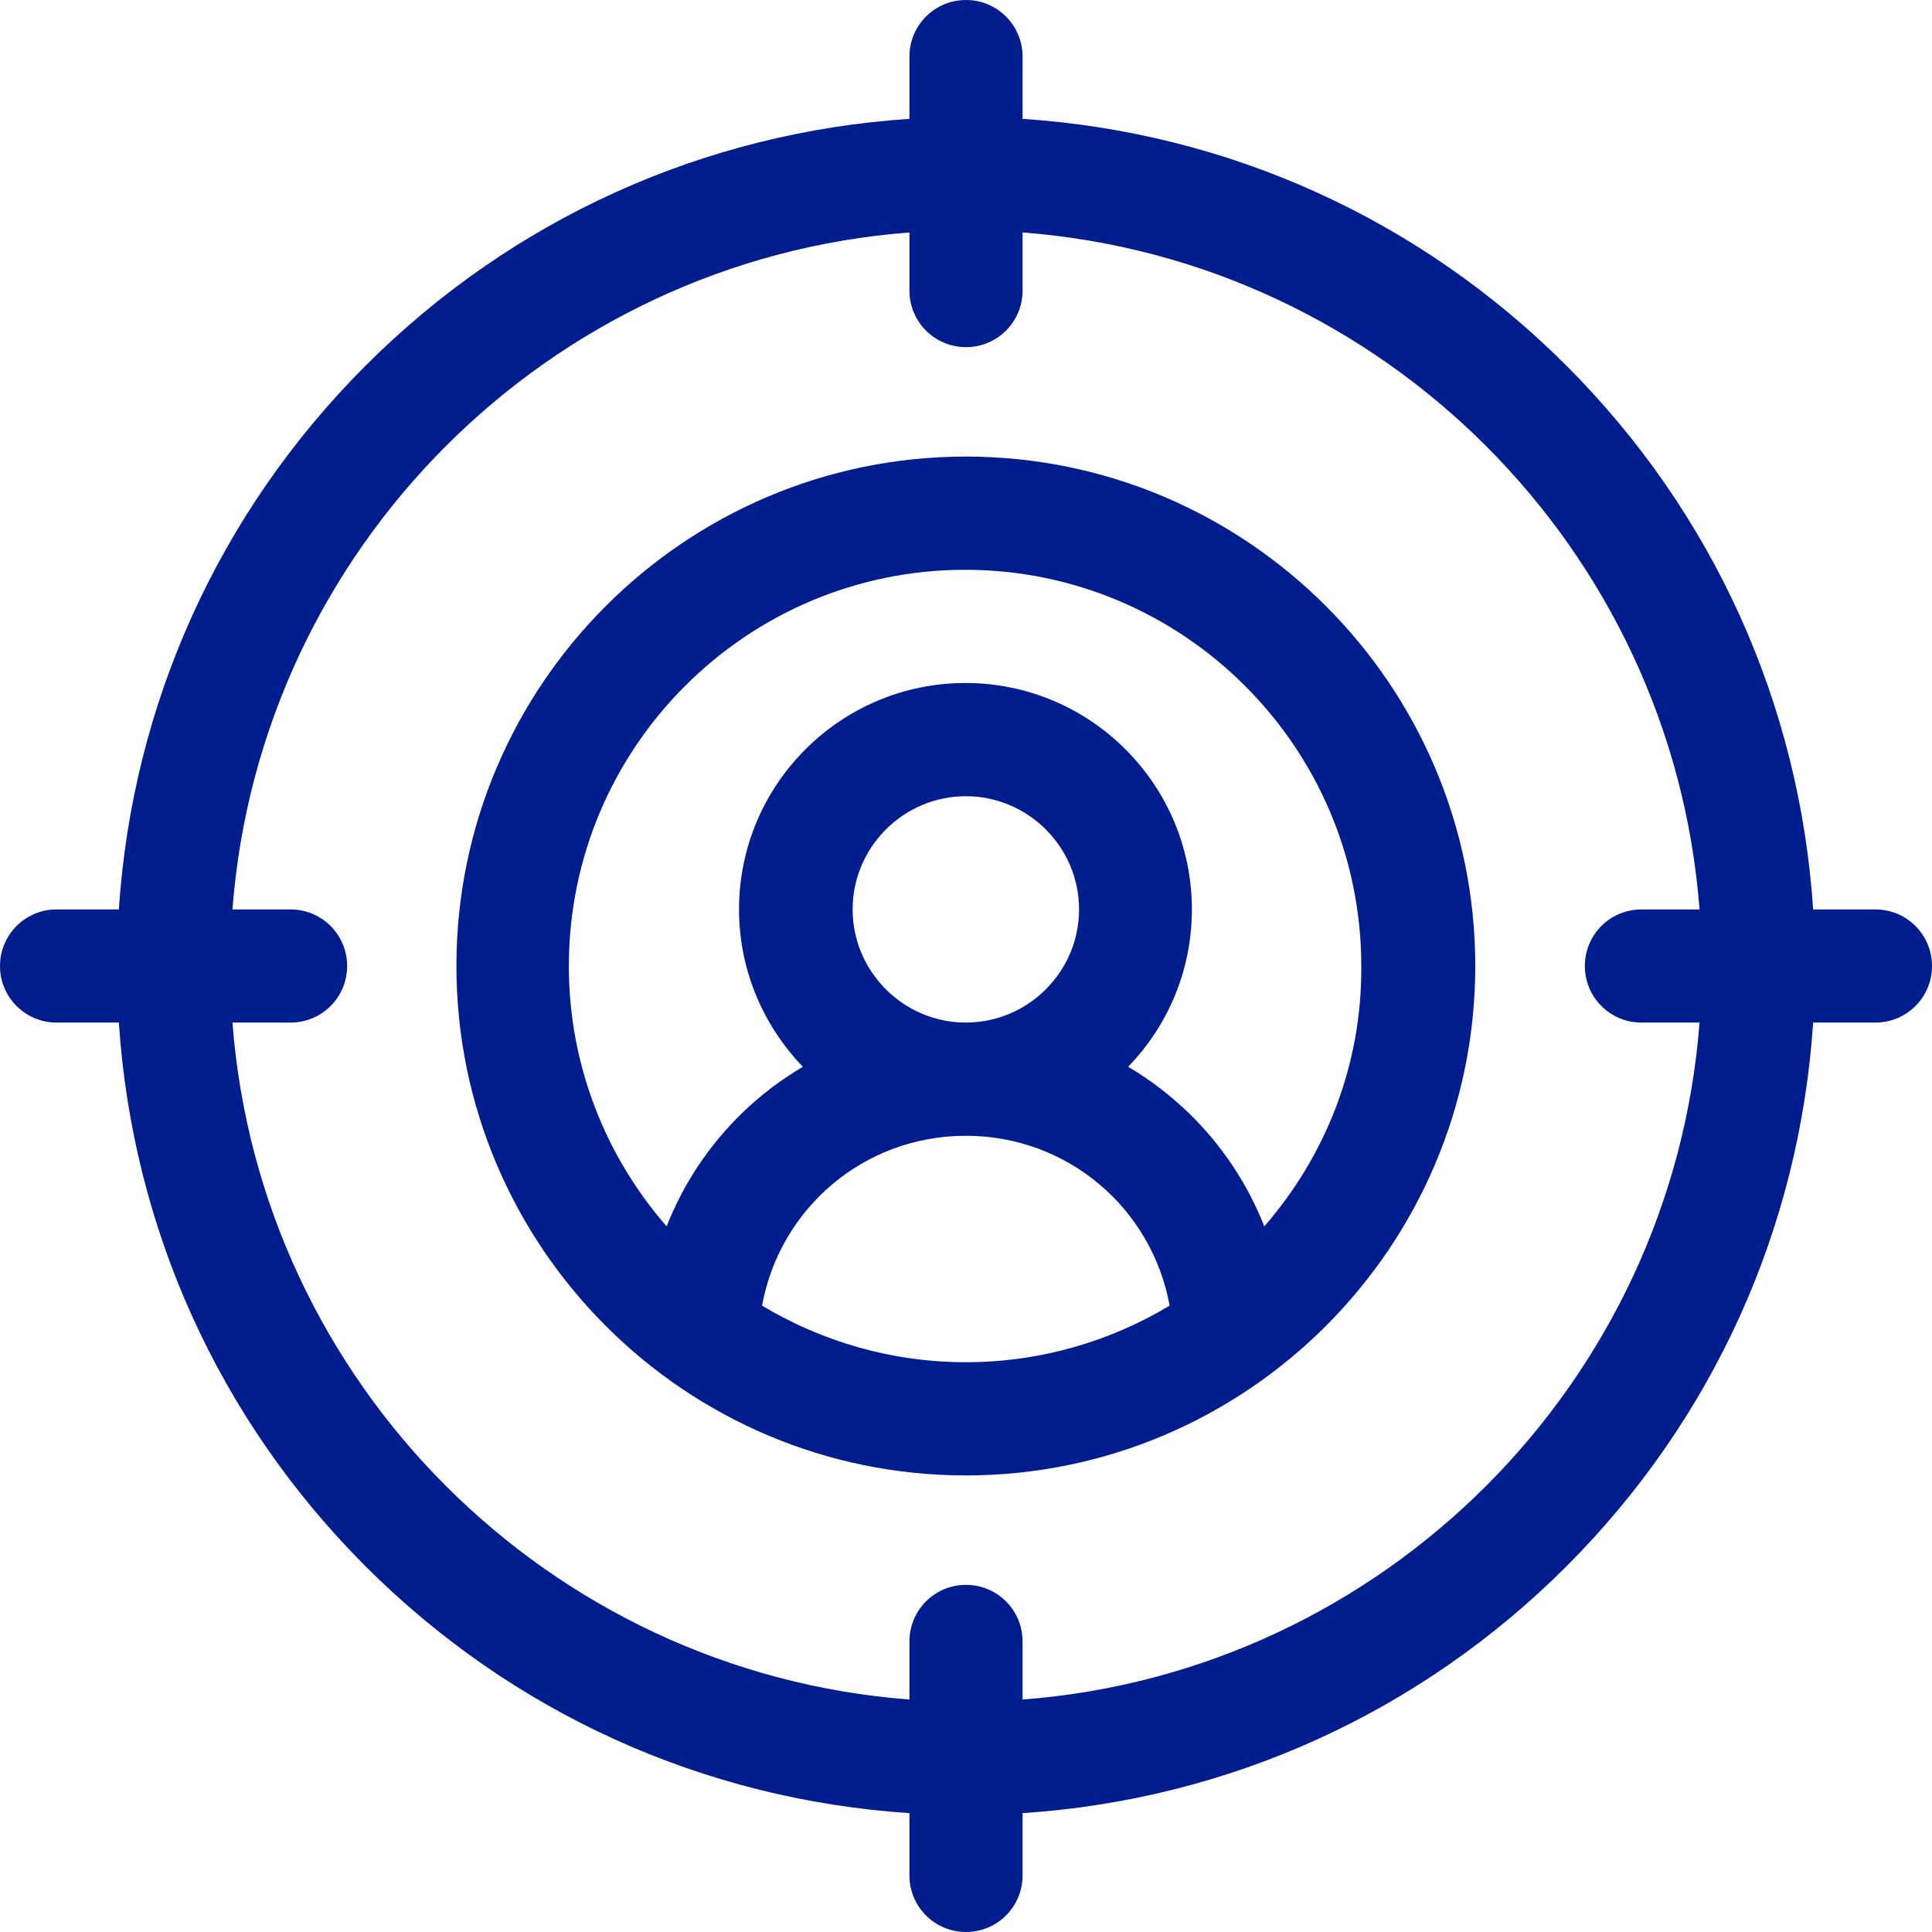 <svg width="25" height="25" viewBox="0 0 25 25" fill="none" xmlns="http://www.w3.org/2000/svg">
<path d="M12.498 5.908C8.865 5.908 5.906 8.867 5.906 12.5C5.906 16.133 8.865 19.092 12.498 19.092C16.131 19.092 19.09 16.133 19.09 12.5C19.09 8.867 16.131 5.908 12.498 5.908ZM9.861 16.895C10.091 15.635 11.18 14.697 12.498 14.697C13.816 14.697 14.905 15.635 15.135 16.895C14.363 17.358 13.46 17.627 12.498 17.627C11.536 17.627 10.633 17.358 9.861 16.895ZM11.033 11.768C11.033 10.962 11.692 10.303 12.498 10.303C13.304 10.303 13.963 10.962 13.963 11.768C13.963 12.573 13.304 13.232 12.498 13.232C11.692 13.232 11.033 12.573 11.033 11.768ZM16.36 15.869C16.145 15.322 15.813 14.819 15.379 14.399C15.14 14.17 14.881 13.97 14.598 13.804C15.11 13.276 15.423 12.559 15.423 11.768C15.423 10.151 14.109 8.838 12.493 8.838C10.877 8.838 9.563 10.151 9.563 11.768C9.563 12.559 9.881 13.276 10.389 13.804C10.11 13.97 9.847 14.165 9.607 14.399C9.173 14.819 8.841 15.322 8.626 15.869C7.84 14.966 7.361 13.789 7.361 12.5C7.361 9.673 9.661 7.373 12.488 7.373C15.315 7.373 17.615 9.673 17.615 12.5C17.625 13.789 17.146 14.966 16.36 15.869Z" fill="#001D8E"/>
<path d="M24.268 11.768H23.462C23.286 9.106 22.168 6.631 20.269 4.731C18.369 2.832 15.894 1.714 13.232 1.538V0.732C13.232 0.327 12.905 0 12.5 0C12.095 0 11.768 0.327 11.768 0.732V1.538C9.106 1.714 6.631 2.832 4.731 4.731C2.832 6.631 1.714 9.106 1.538 11.768H0.732C0.327 11.768 0 12.095 0 12.5C0 12.905 0.327 13.232 0.732 13.232H1.538C1.714 15.894 2.832 18.369 4.731 20.269C6.631 22.168 9.106 23.286 11.768 23.462V24.268C11.768 24.673 12.095 25 12.5 25C12.905 25 13.232 24.673 13.232 24.268V23.462C15.894 23.286 18.369 22.168 20.269 20.269C22.168 18.369 23.286 15.894 23.462 13.232H24.268C24.673 13.232 25 12.905 25 12.5C25 12.095 24.673 11.768 24.268 11.768ZM13.232 21.992V21.24C13.232 20.835 12.905 20.508 12.5 20.508C12.095 20.508 11.768 20.835 11.768 21.24V21.992C7.1 21.636 3.364 17.9 3.008 13.232H3.76C4.165 13.232 4.492 12.905 4.492 12.5C4.492 12.095 4.165 11.768 3.76 11.768H3.008C3.364 7.1 7.1 3.364 11.768 3.008V3.76C11.768 4.165 12.095 4.492 12.5 4.492C12.905 4.492 13.232 4.165 13.232 3.76V3.008C17.9 3.364 21.636 7.1 21.992 11.768H21.24C20.835 11.768 20.508 12.095 20.508 12.5C20.508 12.905 20.835 13.232 21.24 13.232H21.992C21.636 17.9 17.9 21.636 13.232 21.992Z" fill="#001D8E"/>
</svg>

